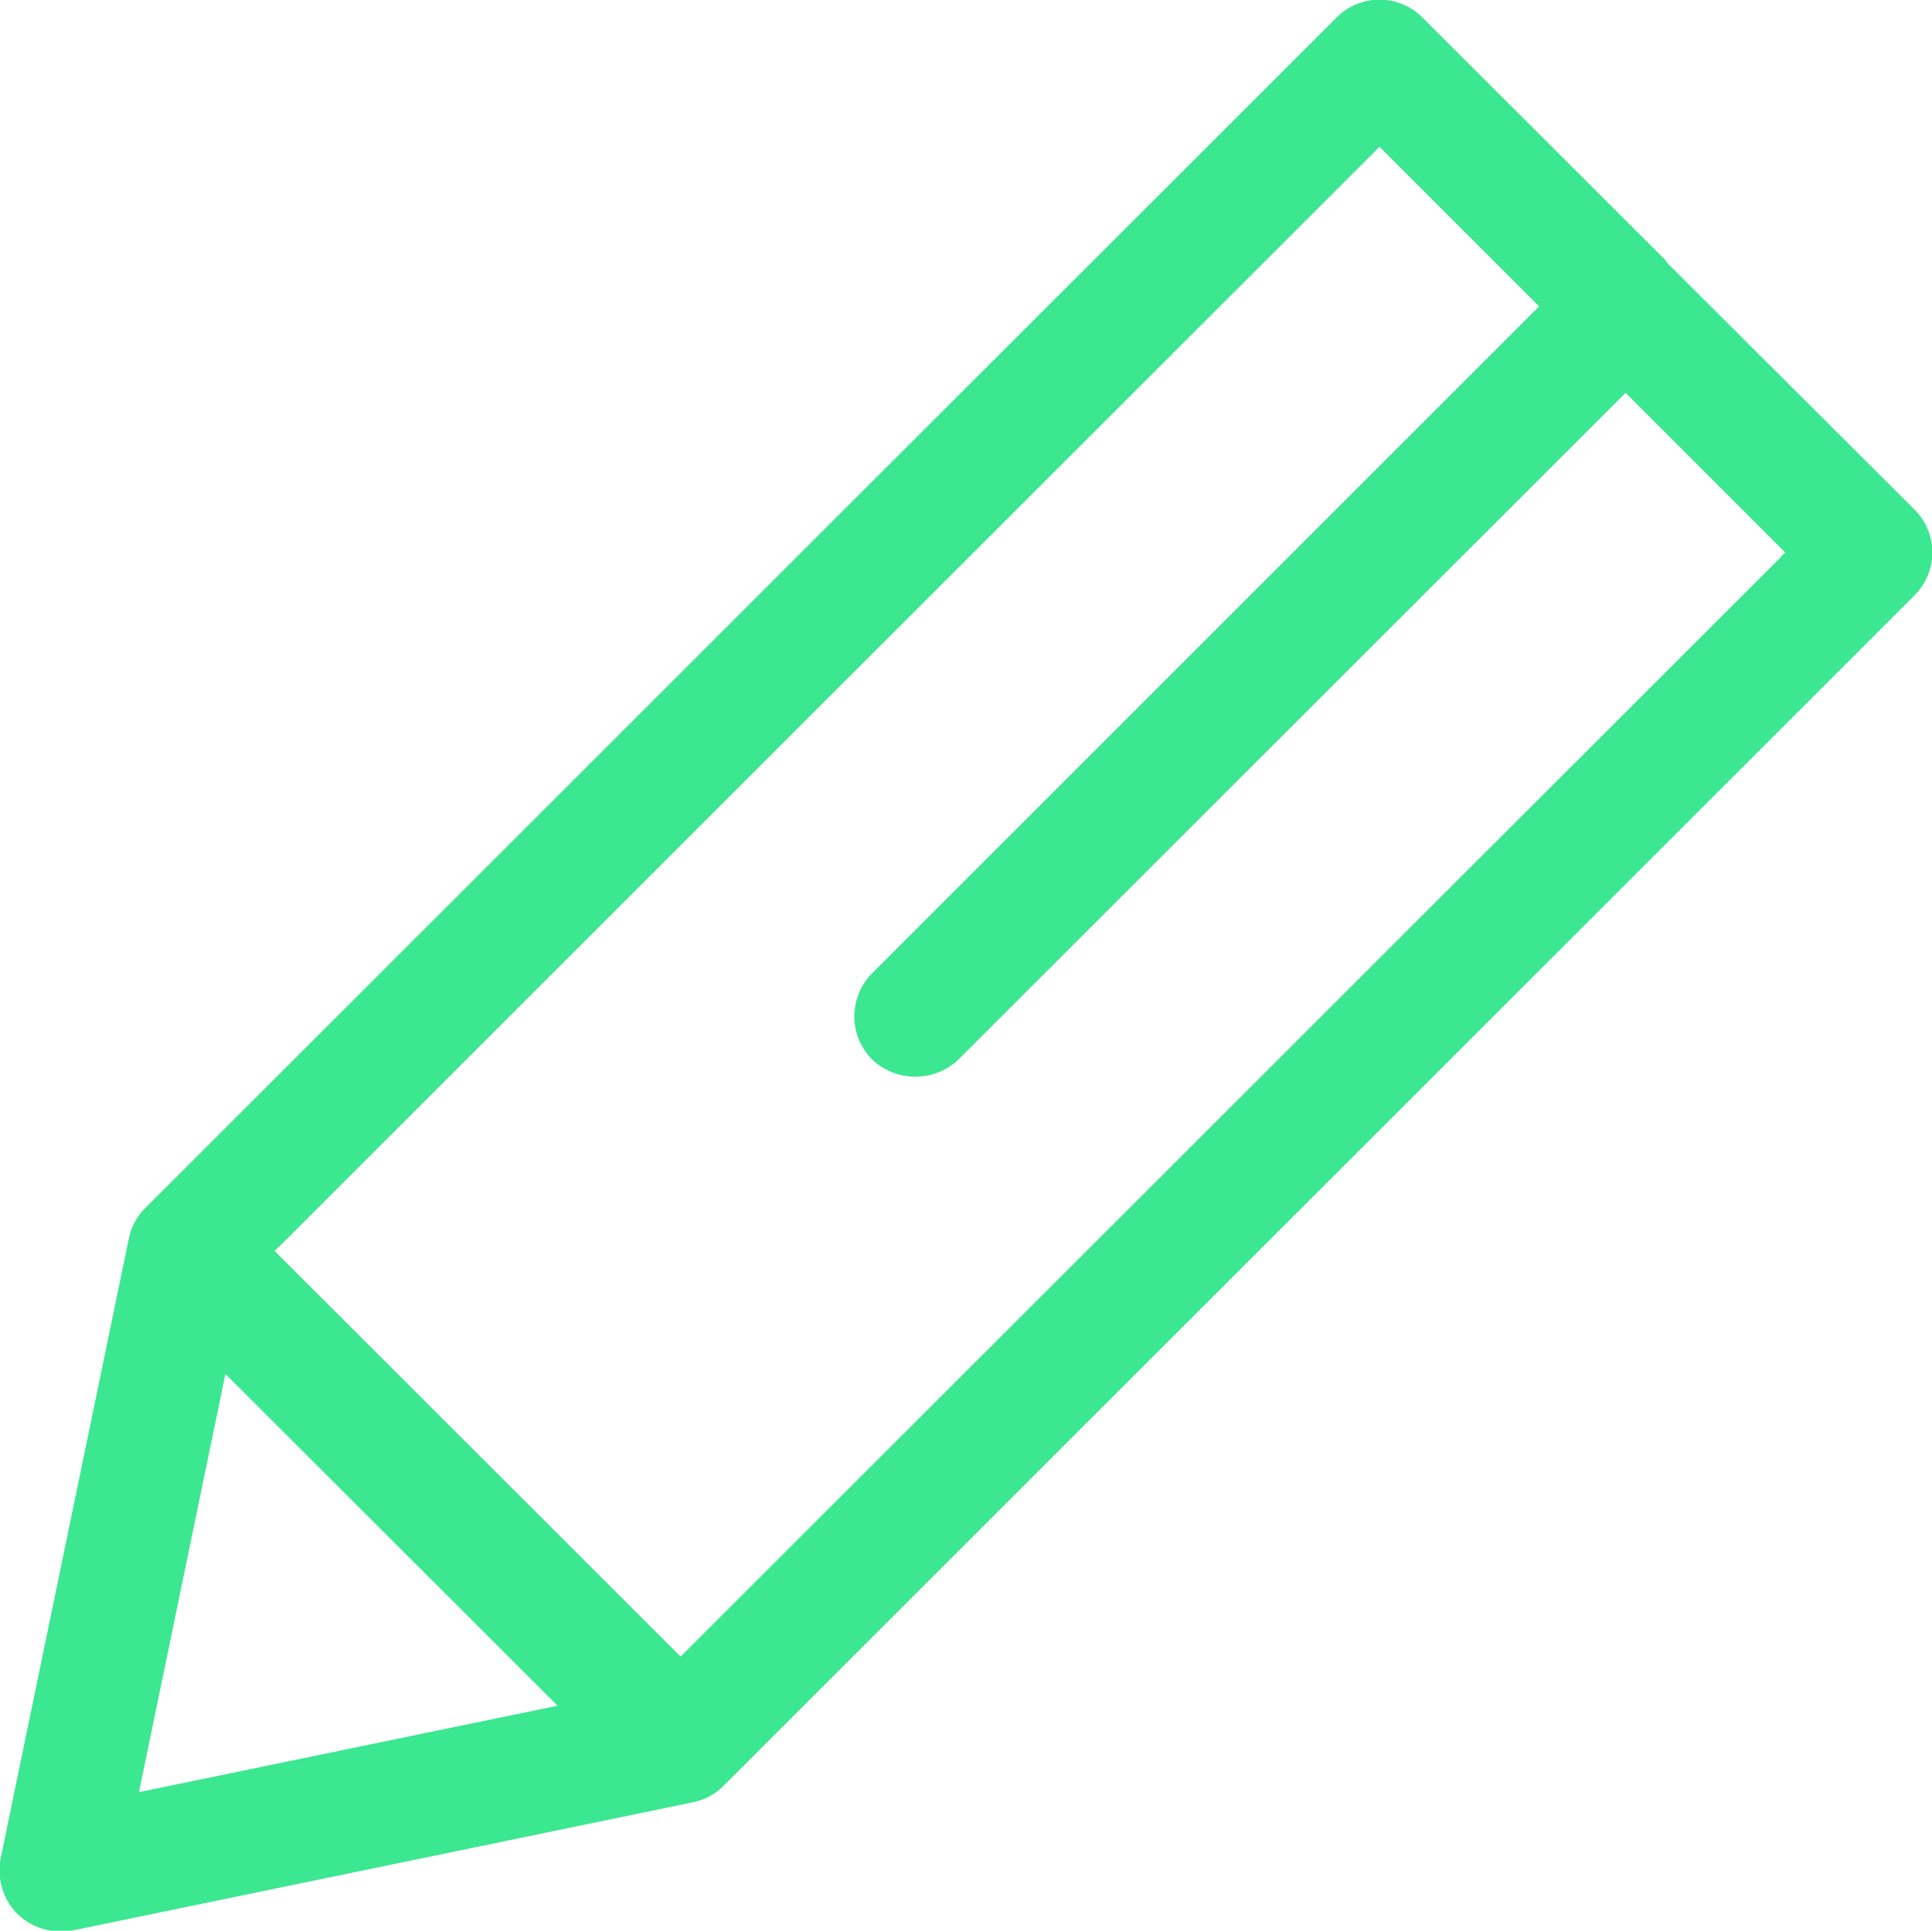 <svg xmlns="http://www.w3.org/2000/svg" width="57" height="56.97" viewBox="0 0 57 56.97">
  <defs>
    <style>
      .cls-1 {
        fill: #3be790;
        fill-rule: evenodd;
      }
    </style>
  </defs>
  <path class="cls-1" d="M1886.15,3086.69l-7.18-7.17a1.787,1.787,0,0,0-2.54,0l-35.14,35.12a1.768,1.768,0,0,0-.49.91l-3.78,18.28a1.831,1.831,0,0,0,.49,1.64,1.856,1.856,0,0,0,1.64.49l18.29-3.78a1.768,1.768,0,0,0,.91-0.49l35.13-35.12a1.787,1.787,0,0,0,0-2.54l-7.32-7.3v-0.02Zm-45.05,45.19,2.55-12.34,9.8,9.79Zm48.57-36.58-0.2.21-32.39,32.37-11.98-11.97,0.21-.2,32.39-32.38,4.71,4.71-19.68,19.68a1.8,1.8,0,0,0,0,2.54,1.849,1.849,0,0,0,2.55,0l19.68-19.67Z" transform="translate(-1837 -3079)"/>
</svg>
